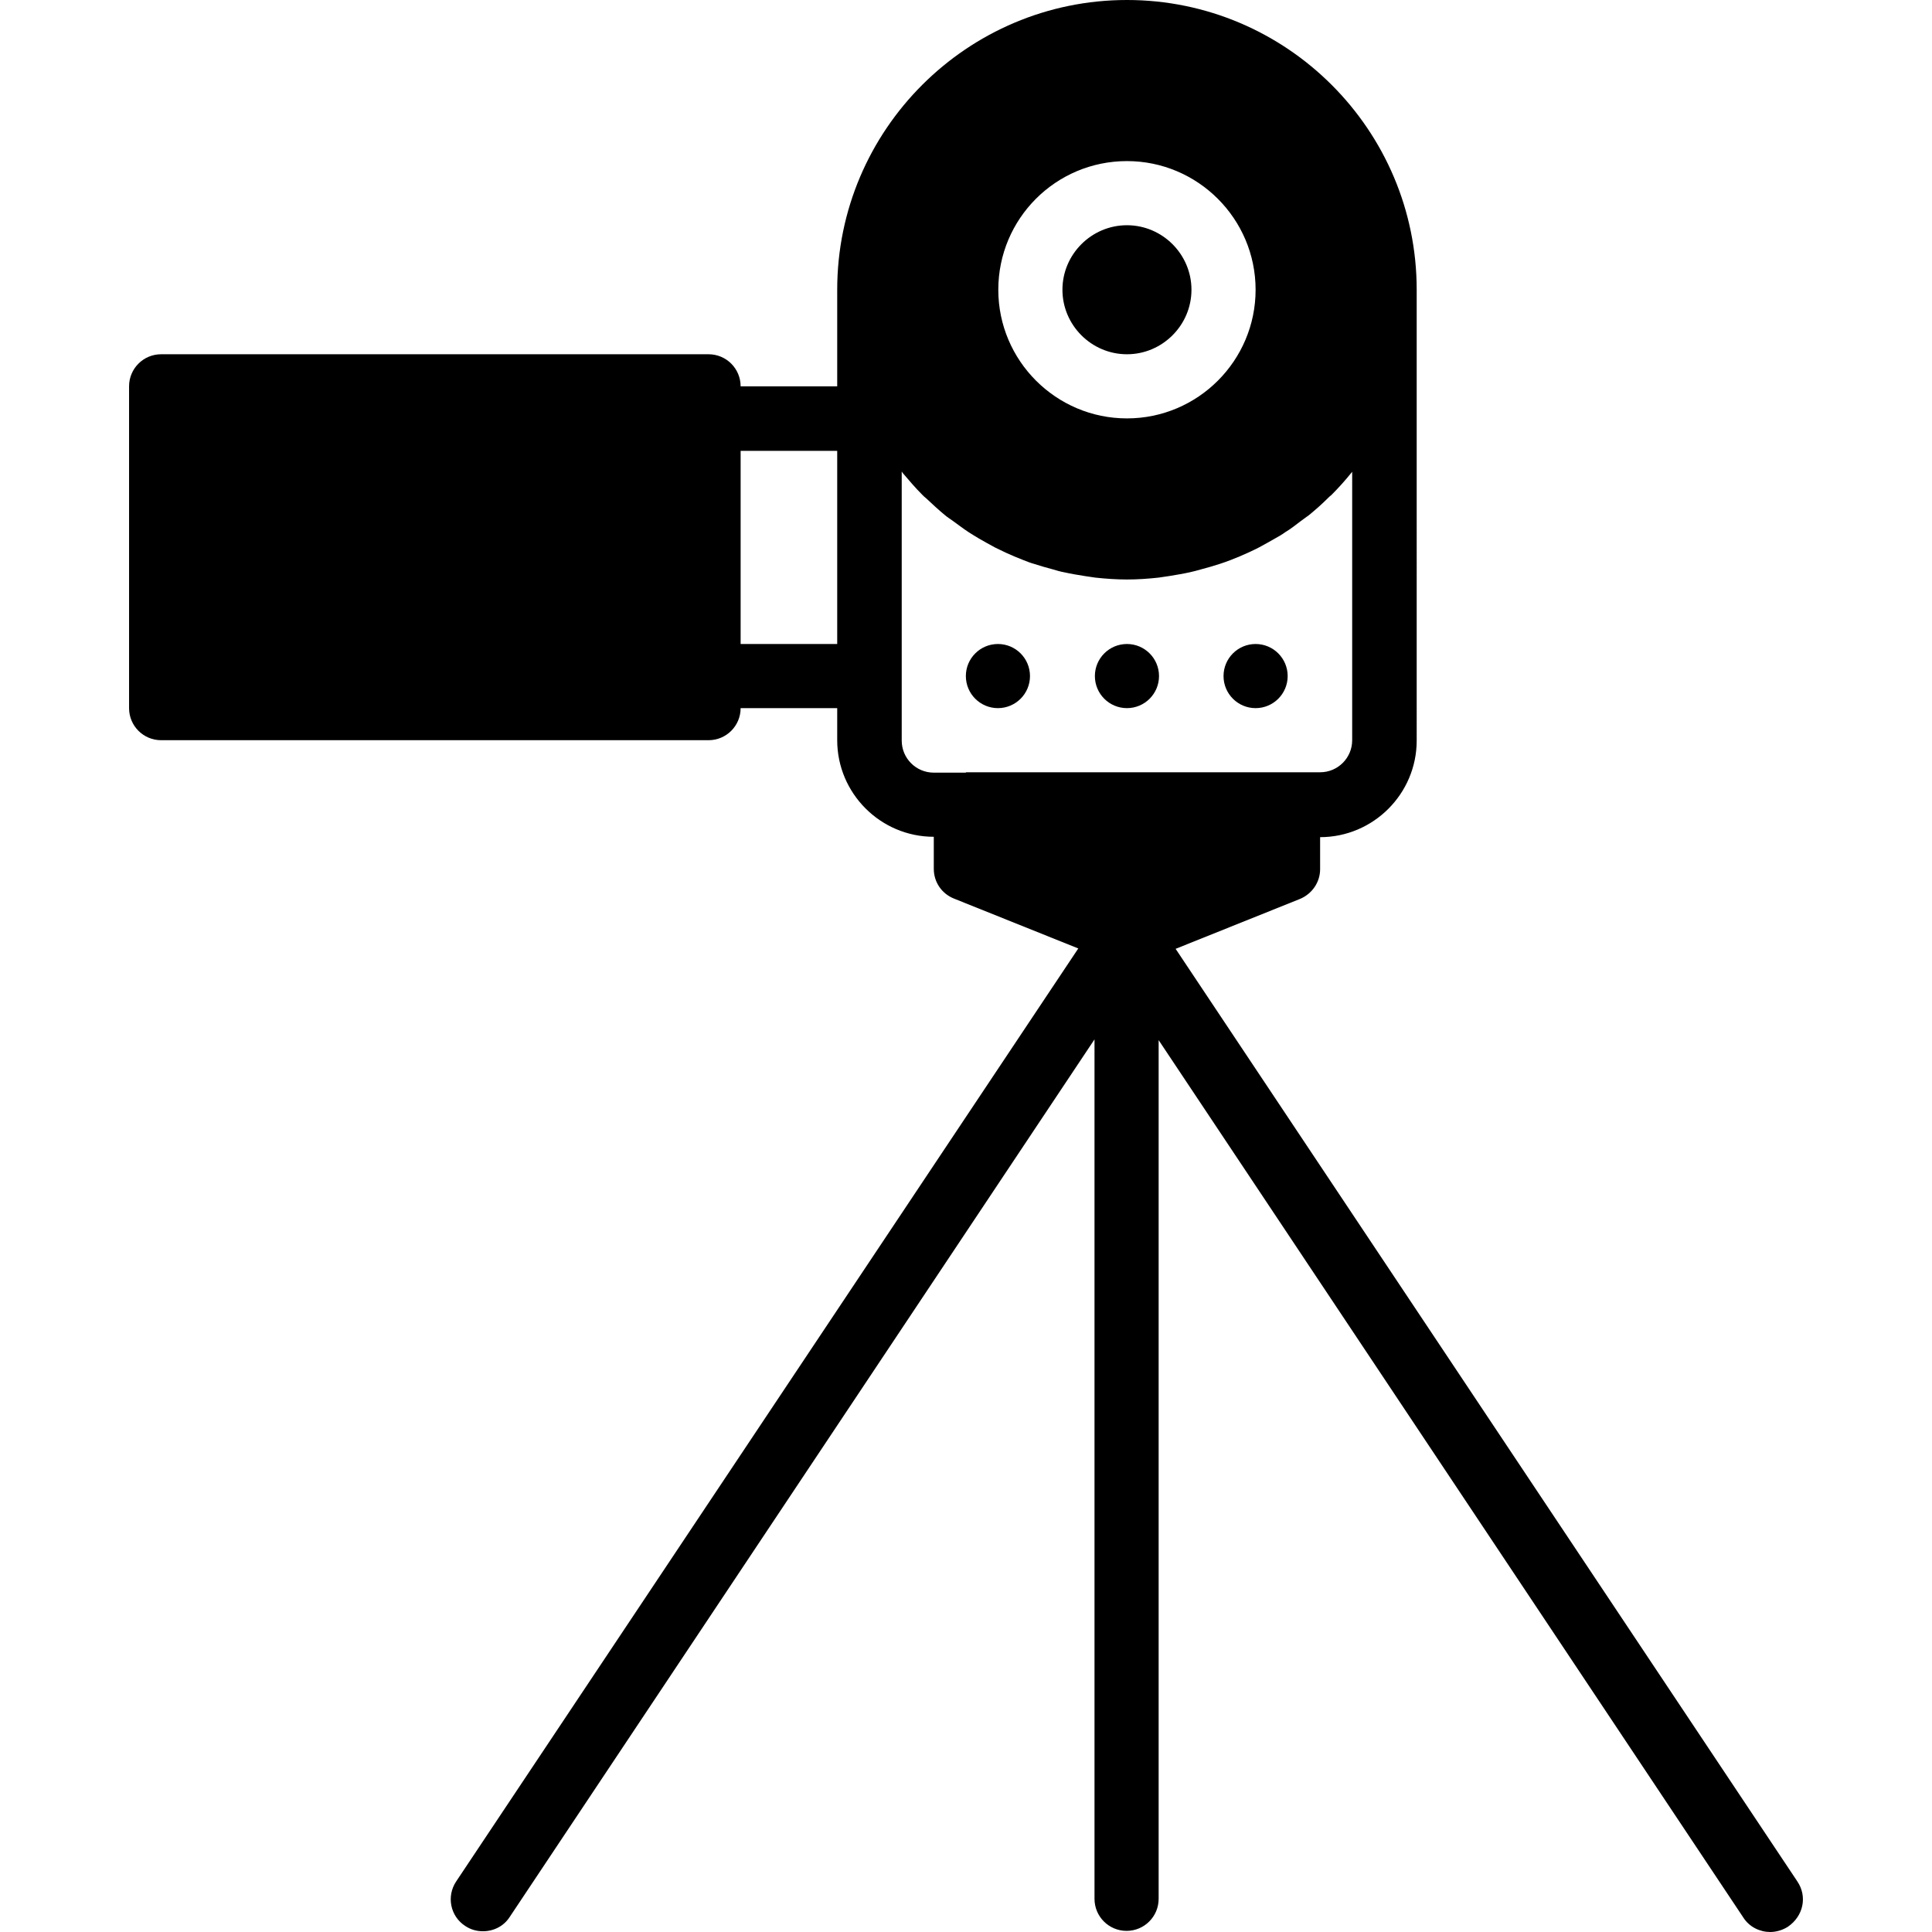 <?xml version="1.0" encoding="iso-8859-1"?>
<!-- Uploaded to: SVG Repo, www.svgrepo.com, Generator: SVG Repo Mixer Tools -->
<svg fill="#000000" height="800px" width="800px" version="1.1" id="Layer_1" xmlns="http://www.w3.org/2000/svg" xmlns:xlink="http://www.w3.org/1999/xlink" 
	 viewBox="0 0 512.1 512.1" xml:space="preserve">
<g>
	<g>
		<circle cx="332.812" cy="179.2" r="8.5"/>
	</g>
</g>
<g>
	<g>
		<circle cx="298.712" cy="179.2" r="8.5"/>
	</g>
</g>
<g>
	<g>
		<circle cx="264.512" cy="179.2" r="8.5"/>
	</g>
</g>
<g>
	<g>
		<path d="M476.412,498.7l-164.8-247.2l32.9-13.2c3.2-1.3,5.4-4.4,5.4-7.9v-8.5c14.1,0,25.6-11.5,25.6-25.6V76.8
			c0-42.4-34.5-76.8-76.8-76.8s-76.8,34.4-76.8,76.8v25.6h-25.6c0-4.7-3.8-8.5-8.5-8.5h-145.1c-4.7,0-8.5,3.8-8.5,8.5v85.3
			c0,4.7,3.8,8.5,8.5,8.5h145.1c4.7,0,8.5-3.8,8.5-8.5h25.6v8.5c0,14.1,11.5,25.6,25.6,25.6v8.5c0,3.5,2.1,6.6,5.4,7.9l32.9,13.2
			l-164.9,247.3c-2.6,3.9-1.6,9.2,2.4,11.8c1.5,1,3.1,1.4,4.7,1.4c2.8,0,5.5-1.3,7.1-3.8l155-232.6v227.8c0,4.7,3.8,8.5,8.5,8.5
			s8.5-3.8,8.5-8.5V275.7l155,232.6c1.6,2.5,4.4,3.8,7.1,3.8c1.6,0,3.3-0.5,4.7-1.4C478.012,507.9,479.112,502.7,476.412,498.7z
			 M221.912,170.7h-25.6v-51.2h25.6V170.7z M298.712,42.7c18.8,0,34.1,15.3,34.1,34.1s-15.3,34.1-34.1,34.1
			c-18.8,0-34.1-15.3-34.1-34.1S279.812,42.7,298.712,42.7z M256.012,204.7v0.1h-8.5c-4.7,0-8.5-3.8-8.5-8.5v-17.1V125
			c0.1,0.1,0.2,0.2,0.2,0.3c1.7,2,3.4,4,5.3,5.9c0.3,0.3,0.6,0.6,1,0.9c1.6,1.5,3.2,3,4.9,4.4c0.7,0.6,1.5,1.1,2.2,1.6
			c1.4,1,2.8,2.1,4.2,3c0.9,0.6,1.8,1.1,2.6,1.6c1.4,0.8,2.8,1.6,4.3,2.4c1,0.5,1.9,0.9,2.9,1.4c1.5,0.7,3,1.3,4.5,1.9
			c1,0.4,2,0.8,3.1,1.1c1.6,0.5,3.2,1,4.8,1.4c1,0.3,2,0.6,3.1,0.8c1.8,0.4,3.6,0.7,5.5,1c0.9,0.1,1.8,0.3,2.7,0.4
			c2.8,0.3,5.6,0.5,8.4,0.5c2.9,0,5.6-0.2,8.4-0.5c0.9-0.1,1.8-0.3,2.7-0.4c1.8-0.3,3.7-0.6,5.5-1c1-0.2,2-0.5,3.1-0.8
			c1.6-0.4,3.2-0.9,4.8-1.4c1-0.3,2-0.7,3.1-1.1c1.5-0.6,3-1.2,4.5-1.9c1-0.5,2-0.9,2.9-1.4c1.5-0.8,2.9-1.6,4.3-2.4
			c0.9-0.5,1.8-1,2.6-1.6c1.5-0.9,2.9-2,4.2-3c0.7-0.5,1.5-1.1,2.2-1.6c1.7-1.4,3.4-2.9,4.9-4.4c0.3-0.3,0.6-0.6,1-0.9
			c1.9-1.9,3.6-3.8,5.3-5.9c0.1-0.1,0.2-0.2,0.2-0.3v71.2c0,4.7-3.8,8.5-8.5,8.5h-8.5H256.012z"/>
	</g>
</g>
<g>
	<g>
		<path d="M298.712,59.7c-9.4,0-17.1,7.7-17.1,17.1c0,9.4,7.7,17.1,17.1,17.1s17.1-7.7,17.1-17.1
			C315.812,67.4,308.112,59.7,298.712,59.7z"/>
	</g>
</g>
</svg>